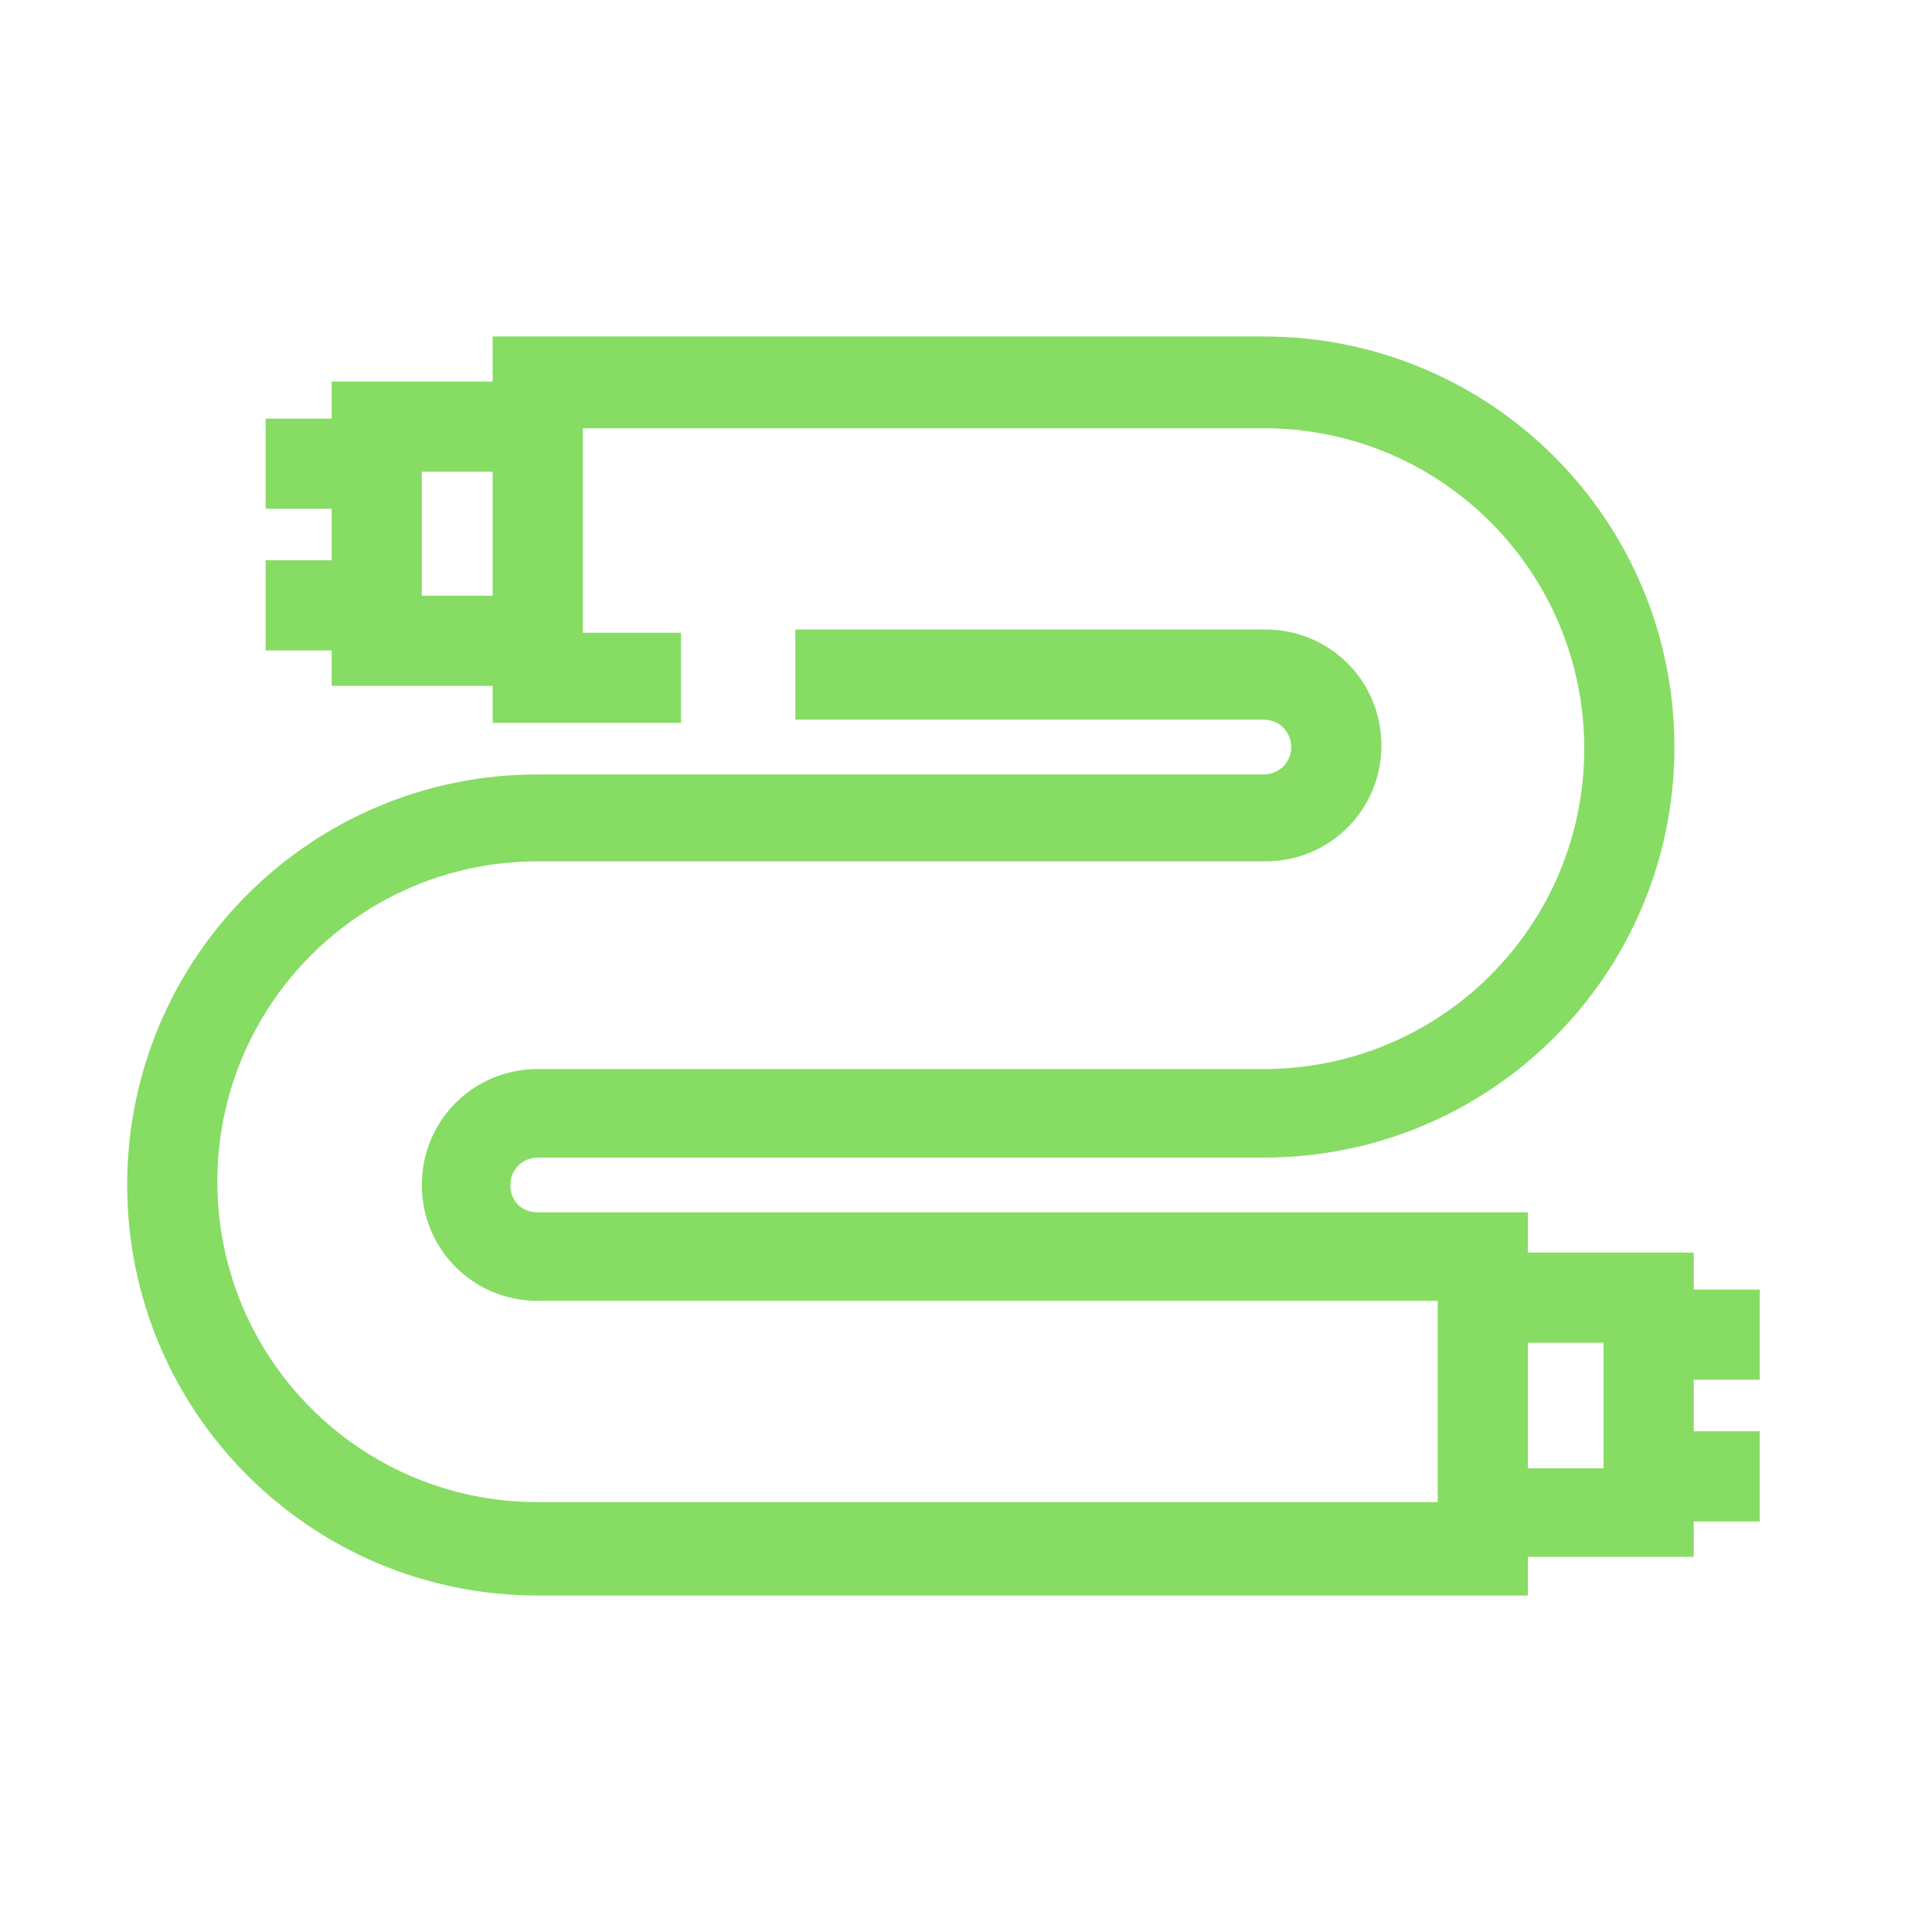 <?xml version="1.0" encoding="utf-8"?>
<!-- Generator: Adobe Illustrator 26.3.1, SVG Export Plug-In . SVG Version: 6.00 Build 0)  -->
<svg version="1.1" id="圖層_1" xmlns="http://www.w3.org/2000/svg" xmlns:xlink="http://www.w3.org/1999/xlink" x="0px" y="0px"
	 width="120px" height="120px" viewBox="0 0 120 120" style="enable-background:new 0 0 120 120;" xml:space="preserve">
<style type="text/css">
	.st0{fill:none;}
	.st1{fill:#87DC64;}
</style>
<g>
	<rect class="st0" width="120" height="120"/>
</g>
<g>
	<path class="st1" d="M94.9,99.1H33.4c-14.1,0-25.5-11.4-25.5-25.5c0-14.1,11.4-25.5,25.5-25.5h45.1c0.9,0,1.7-0.7,1.7-1.7
		c0-0.9-0.7-1.7-1.7-1.7H49.4v-5.6h29.2c4,0,7.2,3.2,7.2,7.2c0,4-3.2,7.2-7.2,7.2H33.4c-11,0-19.9,8.9-19.9,19.9
		c0,11,8.9,19.9,19.9,19.9h55.9V80.8H33.4c-4,0-7.2-3.2-7.2-7.2c0-4,3.2-7.2,7.2-7.2h45.1c11,0,19.9-8.9,19.9-19.9
		c0-11-8.9-19.9-19.9-19.9H36.2v12.7h6.1v5.6H30.6V20.9h47.9c14.1,0,25.5,11.4,25.5,25.5c0,14.1-11.4,25.5-25.5,25.5H33.4
		c-0.9,0-1.7,0.7-1.7,1.7s0.7,1.7,1.7,1.7h61.5V99.1z"/>
</g>
<g>
	<polygon class="st1" points="105.2,96.7 93.8,96.7 93.8,91.2 99.6,91.2 99.6,83.4 93.8,83.4 93.8,77.8 105.2,77.8 	"/>
</g>
<g>
	<rect x="103.7" y="88.9" class="st1" width="5.6" height="5.6"/>
</g>
<g>
	<rect x="103.7" y="80.1" class="st1" width="5.6" height="5.6"/>
</g>
<g>
	<polygon class="st1" points="32.1,42.6 20.6,42.6 20.6,23.7 32.1,23.7 32.1,29.3 26.2,29.3 26.2,37 32.1,37 	"/>
</g>
<g>
	<rect x="16.5" y="26" class="st1" width="5.6" height="5.6"/>
</g>
<g>
	<rect x="16.5" y="34.8" class="st1" width="5.6" height="5.6"/>
</g>
</svg>
